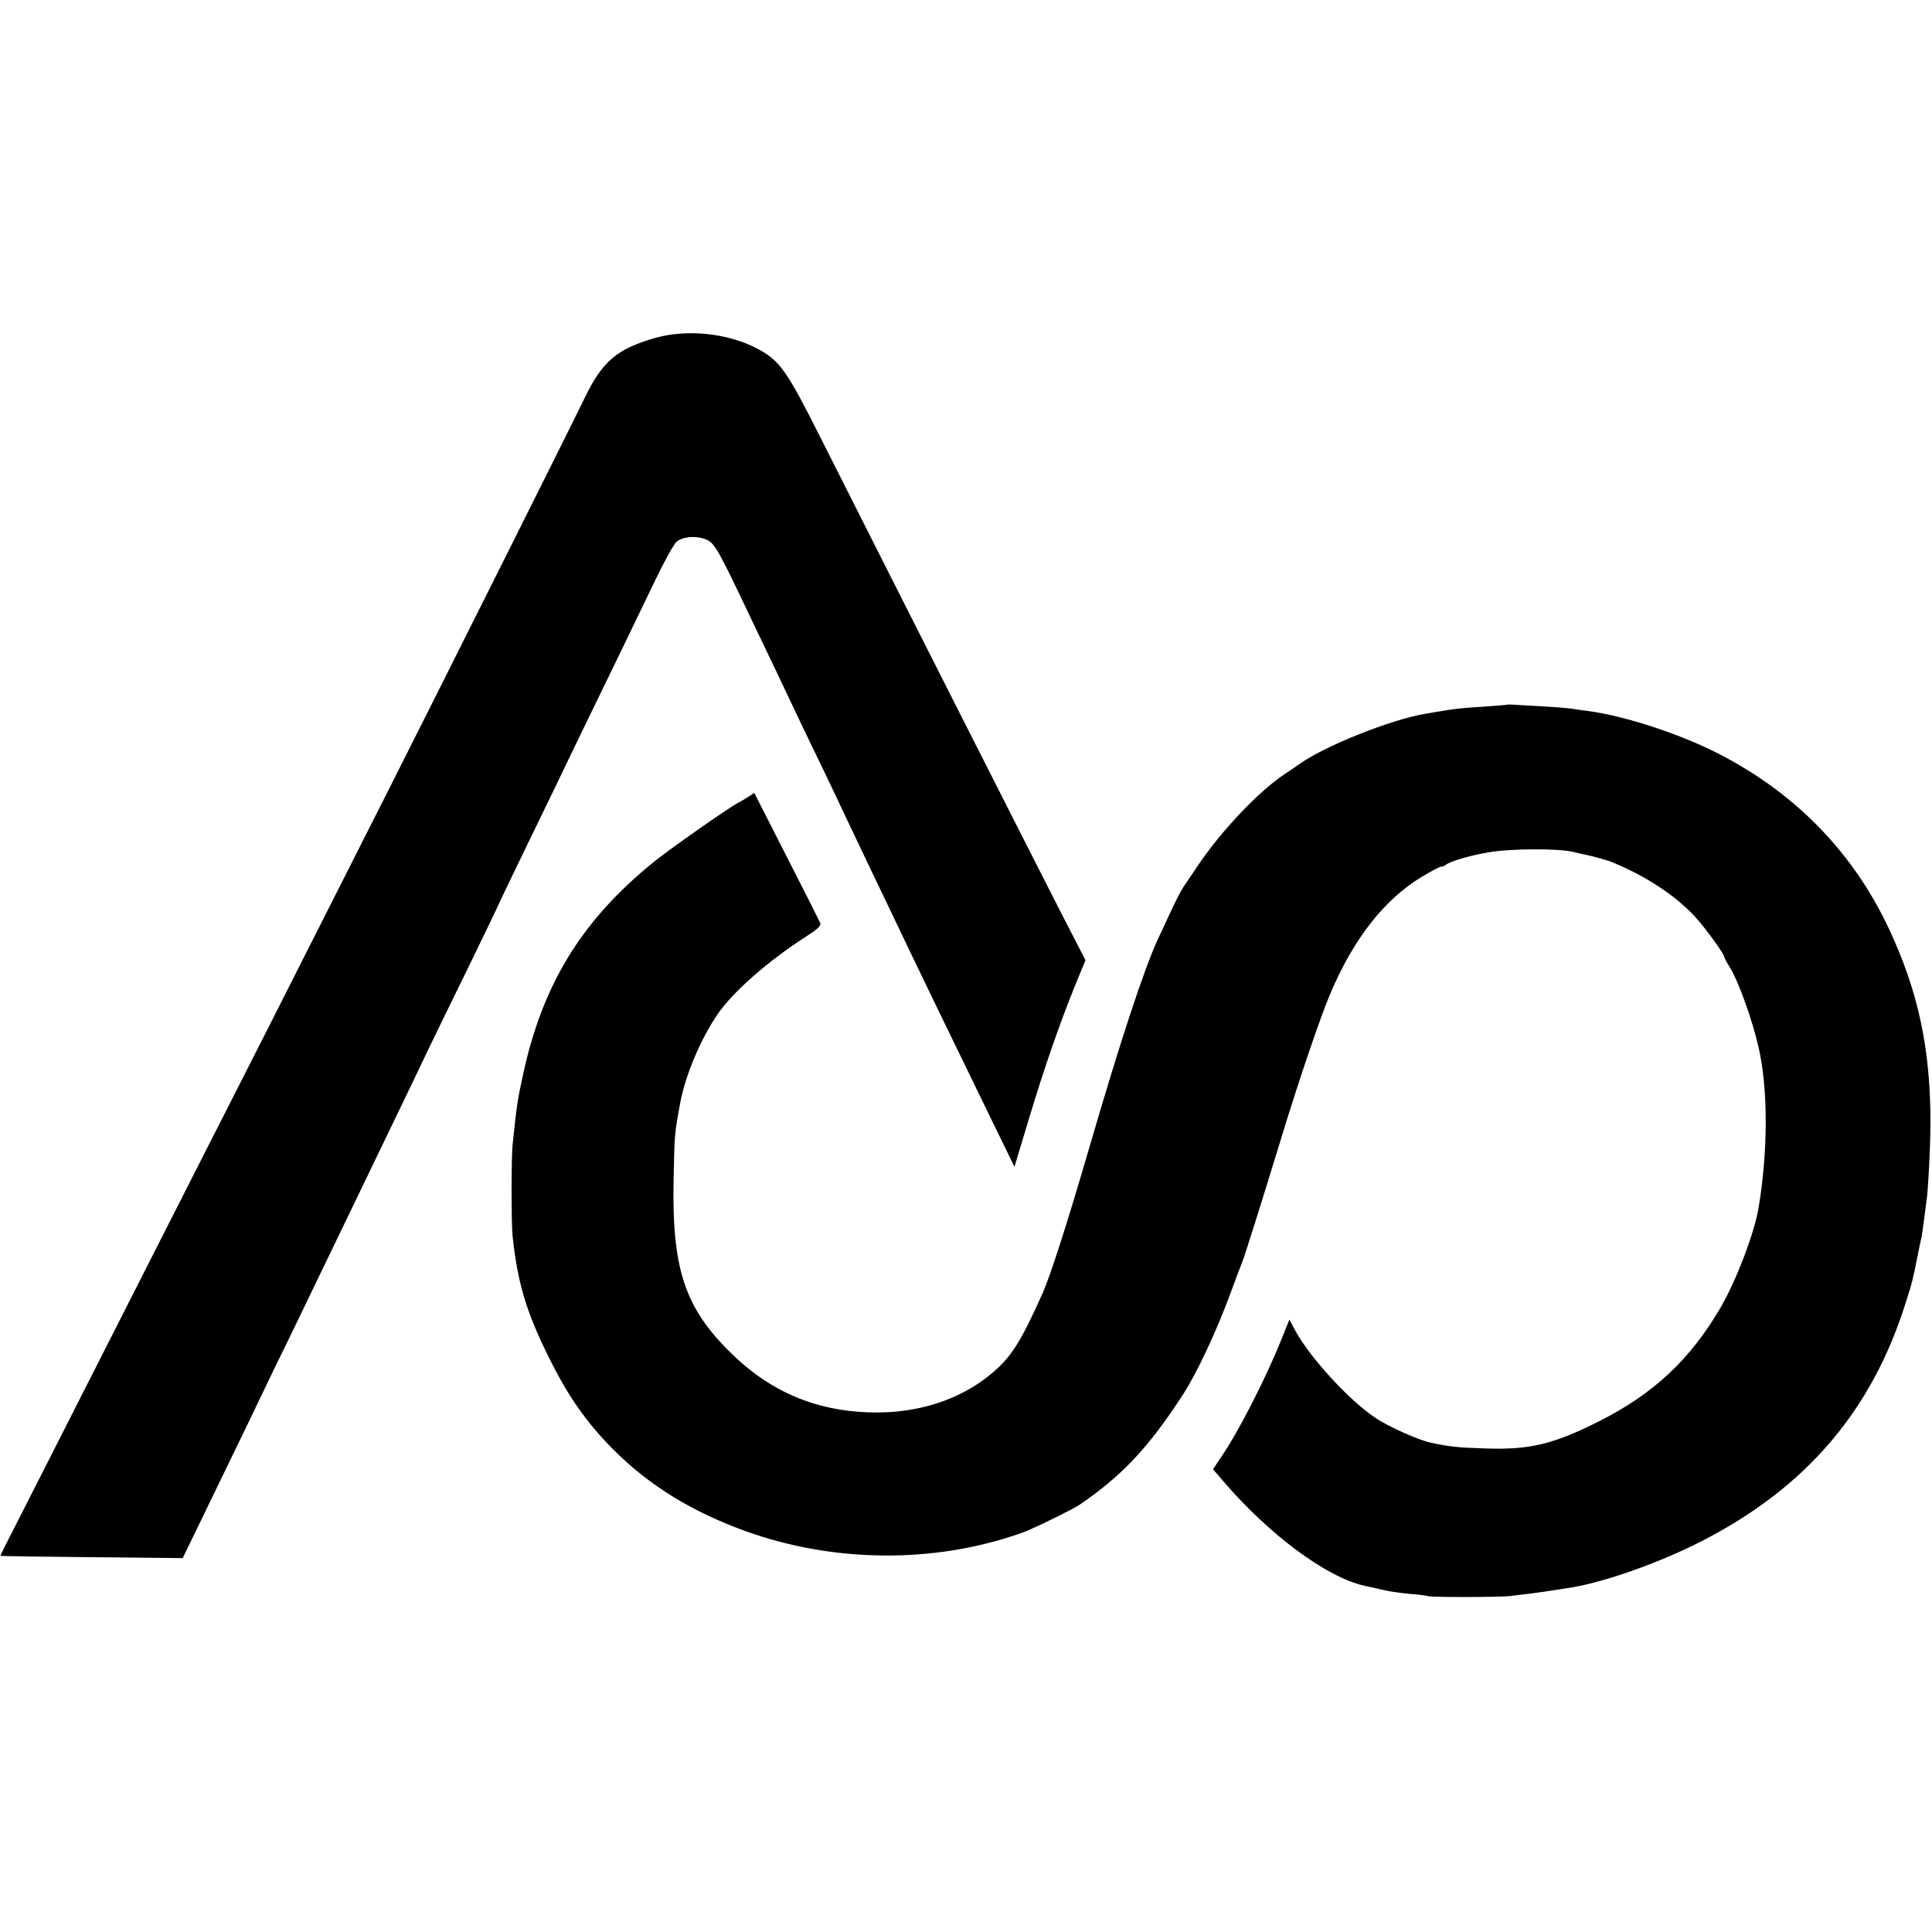 <?xml version="1.0" standalone="no"?>
<!DOCTYPE svg PUBLIC "-//W3C//DTD SVG 20010904//EN"
 "http://www.w3.org/TR/2001/REC-SVG-20010904/DTD/svg10.dtd">
<svg version="1.0" xmlns="http://www.w3.org/2000/svg"
 width="865pt" height="865pt" viewBox="0 0 865 865"
 preserveAspectRatio="xMidYMid meet">
<g transform="translate(0,865) scale(0.1,-0.1)"
fill="#000000" stroke="none">
<path d="M2930 7136 c-168 -49 -233 -104 -311 -265 -92 -189 -635 -1273 -871
-1741 -472 -934 -674 -1333 -813 -1605 -78 -154 -229 -451 -335 -660 -286
-564 -561 -1105 -581 -1144 -10 -19 -18 -36 -16 -37 1 -1 185 -4 409 -6 l406
-4 83 171 c208 429 271 559 326 675 34 69 97 199 141 290 44 91 104 217 135
280 30 63 91 189 135 280 196 406 246 510 279 580 20 41 98 203 175 359 76
156 138 285 138 287 0 1 48 101 106 221 58 120 130 268 159 328 29 61 90 187
135 280 98 201 205 422 305 630 40 83 82 159 94 169 28 25 95 29 138 8 34 -16
54 -53 203 -367 26 -55 76 -158 110 -230 34 -71 80 -168 102 -215 22 -47 70
-146 106 -220 35 -74 82 -171 102 -215 21 -44 66 -138 100 -210 34 -71 84
-175 110 -230 97 -204 249 -518 440 -910 l102 -209 63 209 c71 237 142 439
209 604 l46 112 -99 192 c-155 303 -736 1450 -1087 2147 -152 302 -182 345
-283 399 -133 70 -317 89 -461 47z"/>
<path d="M6748 5495 c-2 -1 -50 -5 -108 -9 -99 -6 -122 -9 -195 -21 -16 -3
-46 -8 -65 -11 -153 -26 -447 -143 -561 -224 -24 -17 -55 -38 -69 -47 -118
-79 -285 -256 -390 -413 -24 -36 -52 -77 -62 -92 -10 -15 -37 -67 -59 -115
-22 -49 -47 -101 -55 -118 -63 -137 -170 -462 -309 -940 -97 -333 -171 -563
-207 -645 -98 -219 -141 -287 -229 -360 -165 -138 -396 -197 -644 -166 -200
25 -372 110 -522 258 -208 203 -266 379 -257 783 4 199 4 198 29 335 23 125
92 288 167 398 70 102 227 240 400 351 51 33 65 46 60 59 -4 9 -48 98 -99 197
-50 99 -115 226 -144 283 l-52 102 -26 -17 c-14 -9 -35 -22 -46 -27 -51 -28
-302 -204 -379 -266 -322 -261 -498 -548 -585 -955 -25 -114 -27 -131 -46
-310 -6 -52 -6 -358 0 -410 23 -209 59 -332 159 -536 79 -161 156 -275 259
-385 162 -172 349 -294 592 -387 371 -142 796 -160 1173 -51 48 14 102 32 122
41 83 36 207 98 235 117 190 130 307 255 460 490 64 98 153 289 216 461 22 60
44 119 49 130 10 22 86 264 175 555 77 254 178 551 221 651 104 246 242 422
409 523 42 25 81 46 88 46 7 0 17 4 22 9 16 14 106 41 190 55 97 17 309 18
378 2 29 -7 54 -13 57 -13 19 -3 99 -25 115 -32 153 -63 279 -145 371 -242 46
-49 134 -170 134 -184 0 -3 10 -22 23 -43 40 -63 103 -239 131 -363 42 -186
42 -460 0 -714 -18 -113 -101 -330 -171 -450 -136 -232 -299 -385 -543 -508
-204 -103 -311 -129 -510 -122 -128 4 -159 8 -245 26 -58 13 -192 73 -250 113
-118 80 -289 267 -355 387 l-27 51 -36 -89 c-68 -170 -190 -410 -268 -524
l-38 -57 41 -48 c208 -244 468 -437 638 -474 30 -6 71 -16 90 -20 19 -5 69
-12 110 -16 41 -3 78 -8 82 -10 10 -6 325 -5 368 0 19 3 56 7 82 10 42 5 149
21 203 30 155 28 390 112 572 205 469 240 765 585 917 1074 29 91 29 92 51
202 8 39 16 79 19 90 2 12 7 48 11 80 4 33 9 67 10 76 7 39 18 244 18 349 1
331 -54 590 -185 870 -166 355 -438 628 -801 804 -167 80 -393 152 -542 172
-27 3 -59 8 -70 10 -11 2 -63 7 -115 10 -52 3 -114 7 -137 8 -23 2 -44 2 -45
1z"/>
</g>
</svg>
